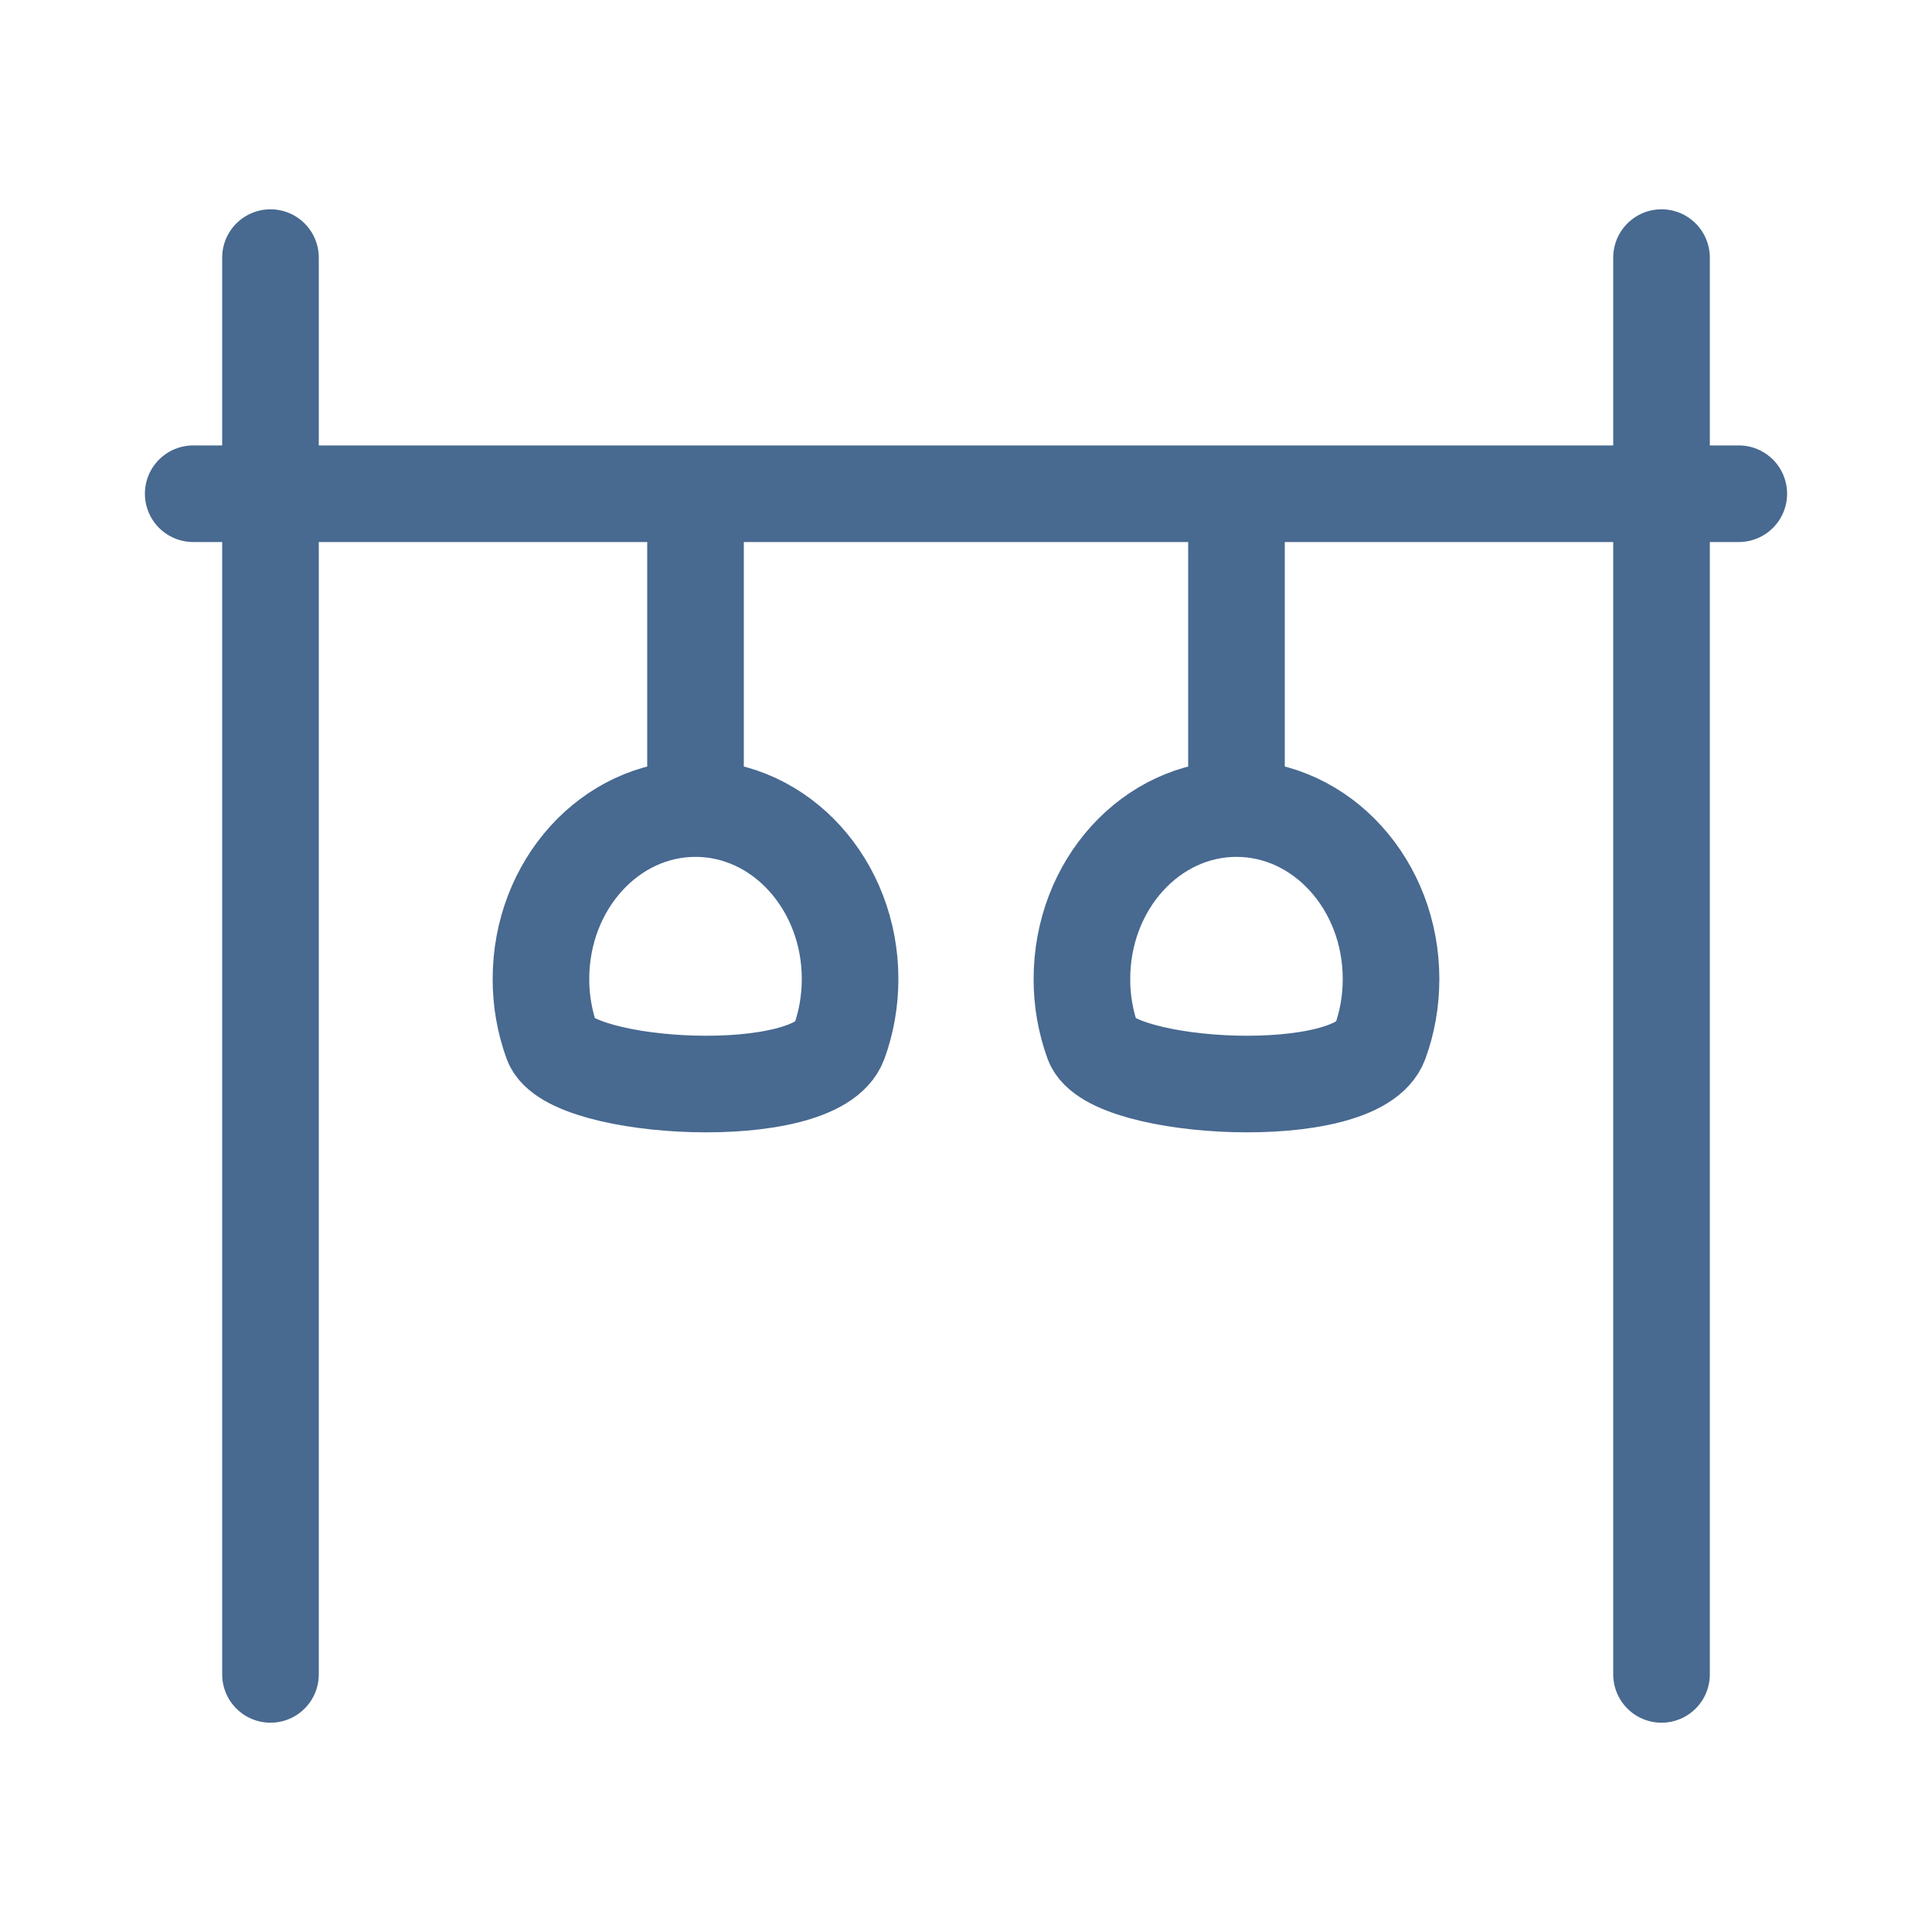 <?xml version="1.0" encoding="UTF-8"?> <svg xmlns="http://www.w3.org/2000/svg" width="60" height="60" viewBox="0 0 60 60" fill="none"><path d="M8.4 8V52M51.6 8V52M54 15.333H6M38.4 25.111C41.052 25.111 43.2 27.482 43.2 30.403C43.2 31.095 43.08 31.758 42.859 32.364C42.154 34.314 34.486 33.872 33.941 32.364C33.714 31.736 33.598 31.072 33.6 30.403C33.6 27.48 35.748 25.111 38.4 25.111ZM38.4 25.111V15.333M21.6 25.111C24.252 25.111 26.4 27.482 26.4 30.403C26.4 31.095 26.28 31.758 26.059 32.364C25.354 34.314 17.686 33.872 17.141 32.364C16.914 31.736 16.798 31.072 16.8 30.403C16.8 27.48 18.948 25.111 21.6 25.111ZM21.6 25.111V15.333" stroke="#486990" stroke-width="3" stroke-linecap="round" stroke-linejoin="round"></path></svg> 